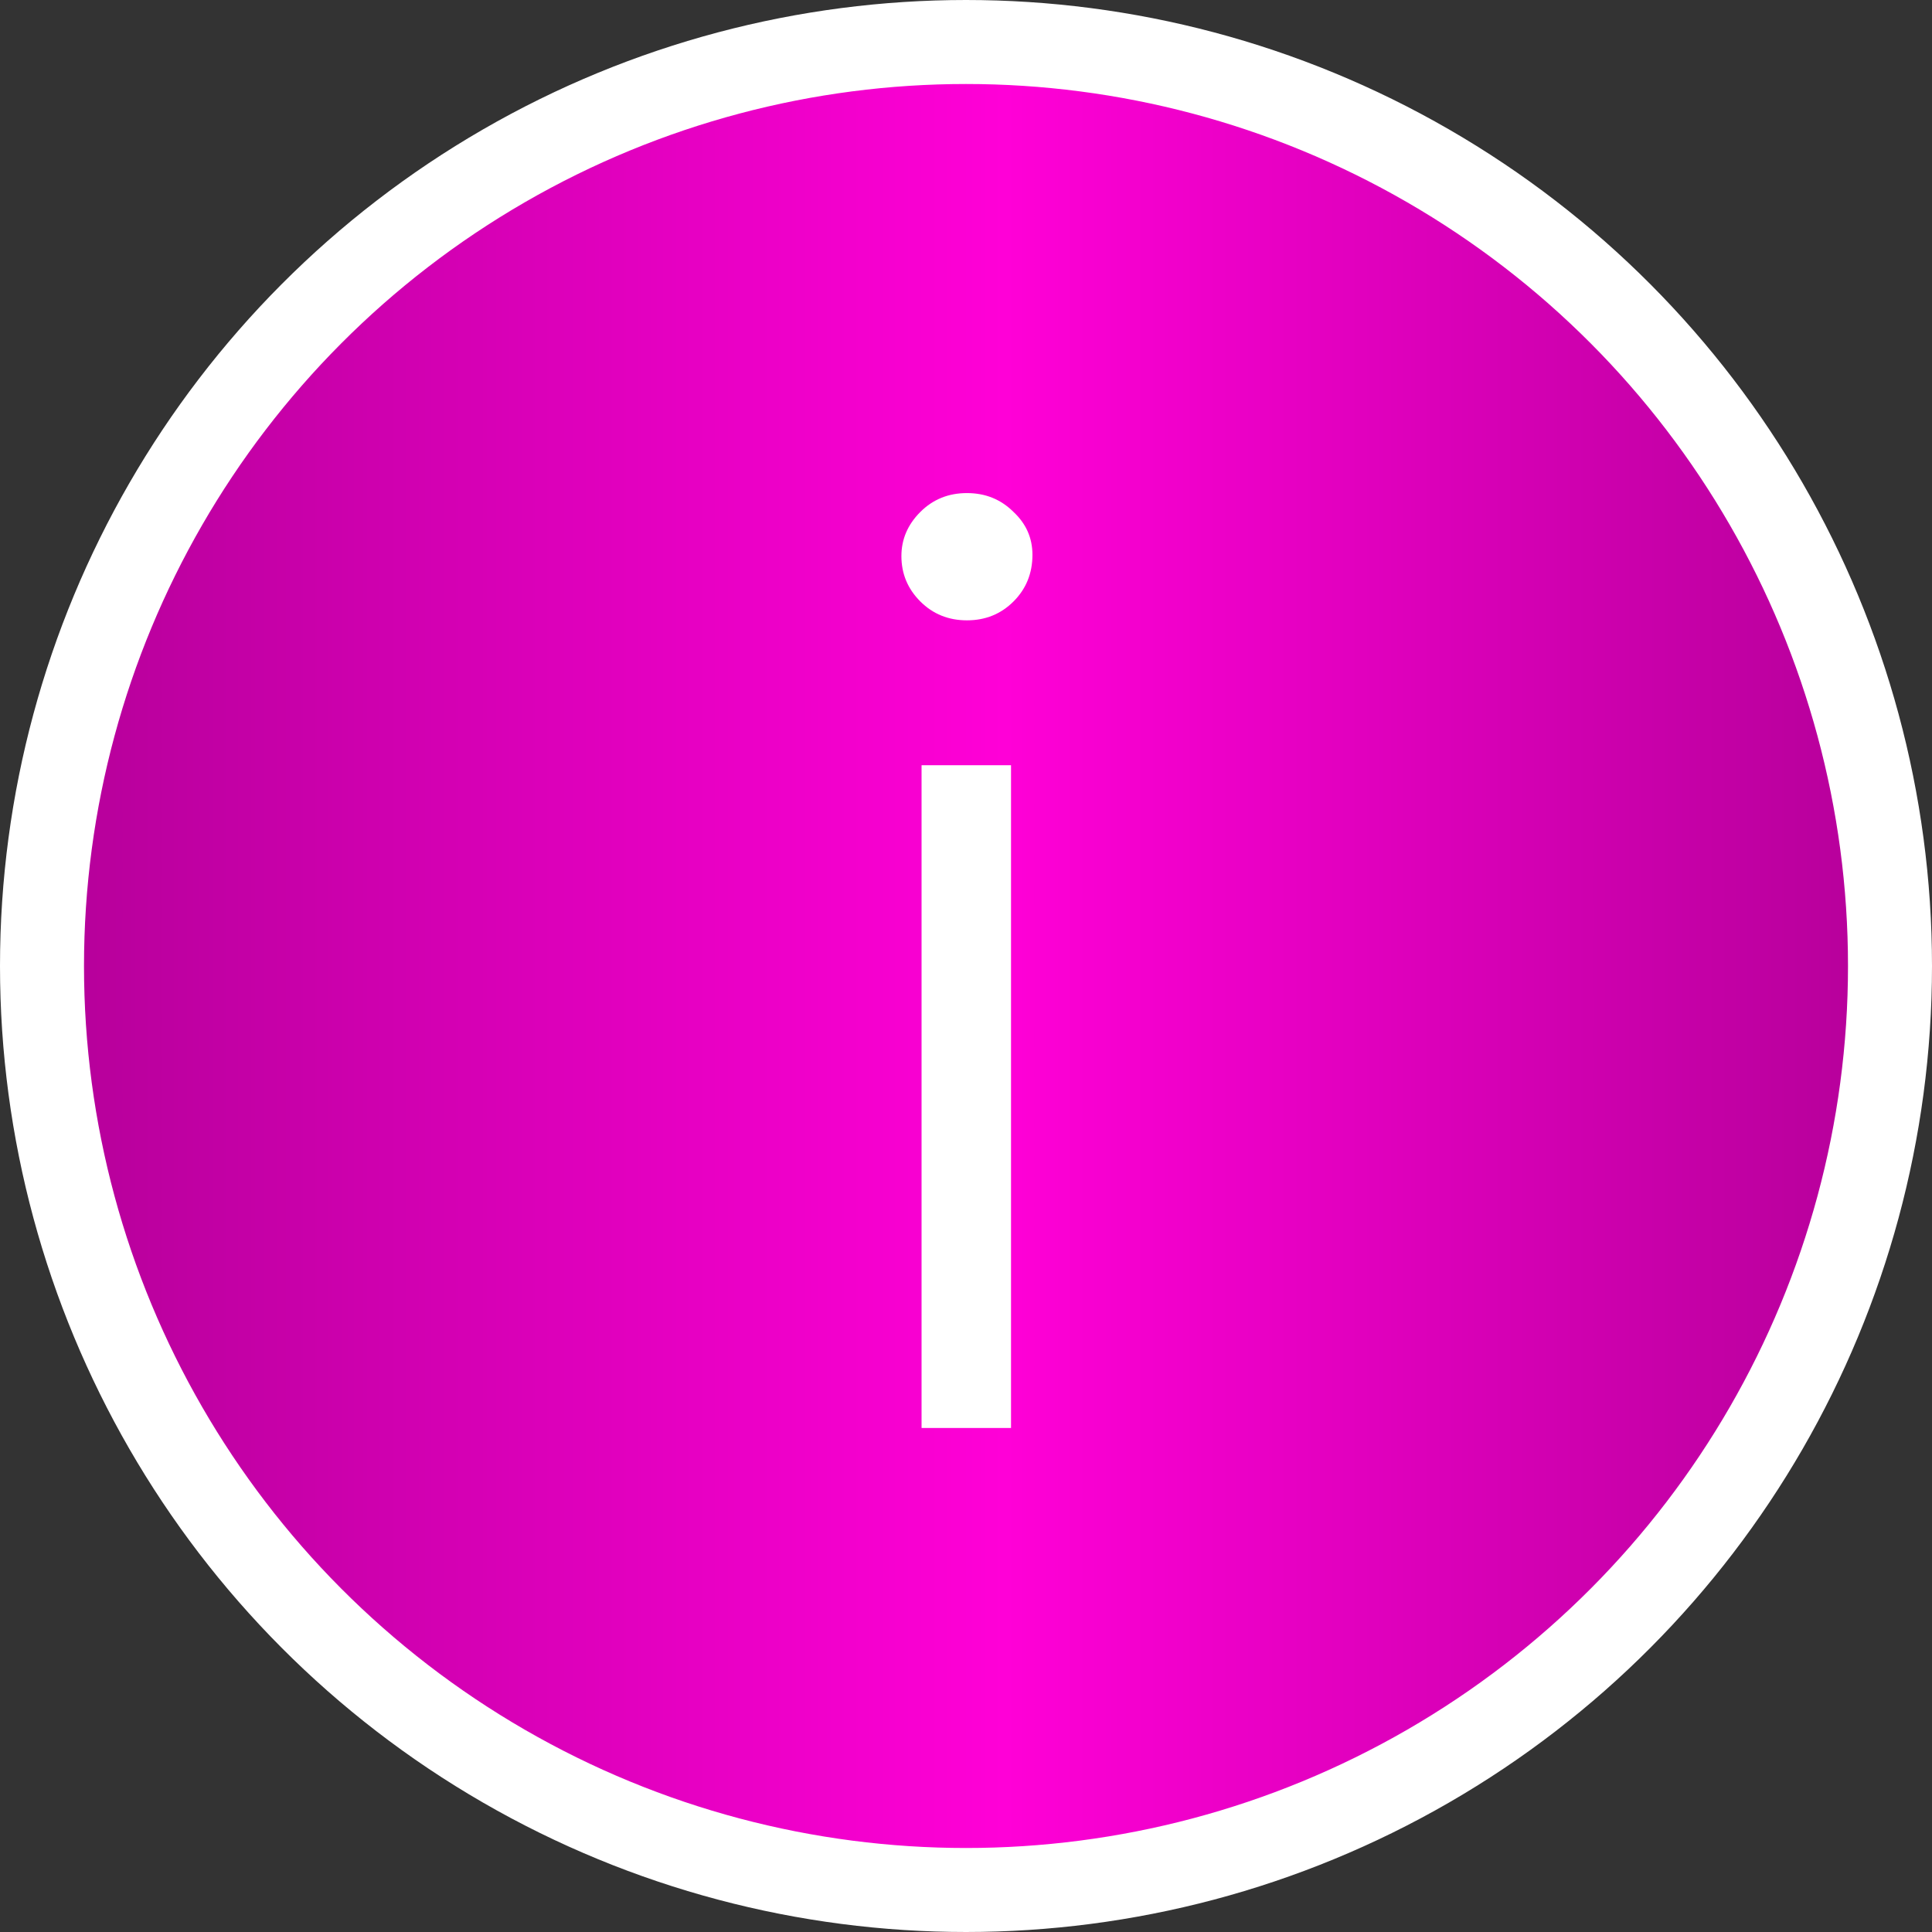 <?xml version="1.0" encoding="UTF-8"?> <svg xmlns="http://www.w3.org/2000/svg" width="23" height="23" viewBox="0 0 23 23" fill="none"><rect x="0" y="0" width="23" height="23" fill="#333333" stroke="none"/><circle cx="11.5" cy="11.5" r="11" fill="url(#paint0_linear_2836_3037)" stroke="white"></circle><path d="M10.971 9.11H12.036V17H10.971V9.11ZM11.511 7.385C11.291 7.385 11.106 7.31 10.956 7.16C10.806 7.01 10.731 6.83 10.731 6.62C10.731 6.42 10.806 6.245 10.956 6.095C11.106 5.945 11.291 5.87 11.511 5.87C11.731 5.87 11.916 5.945 12.066 6.095C12.216 6.235 12.291 6.405 12.291 6.605C12.291 6.825 12.216 7.01 12.066 7.16C11.916 7.31 11.731 7.385 11.511 7.385Z" fill="white"></path><defs><linearGradient id="paint0_linear_2836_3037" x1="0" y1="23" x2="23" y2="23" gradientUnits="userSpaceOnUse"><stop stop-color="#B10096"></stop><stop offset="0.52" stop-color="#FF00D7"></stop><stop offset="1" stop-color="#B10096"></stop></linearGradient></defs></svg> 